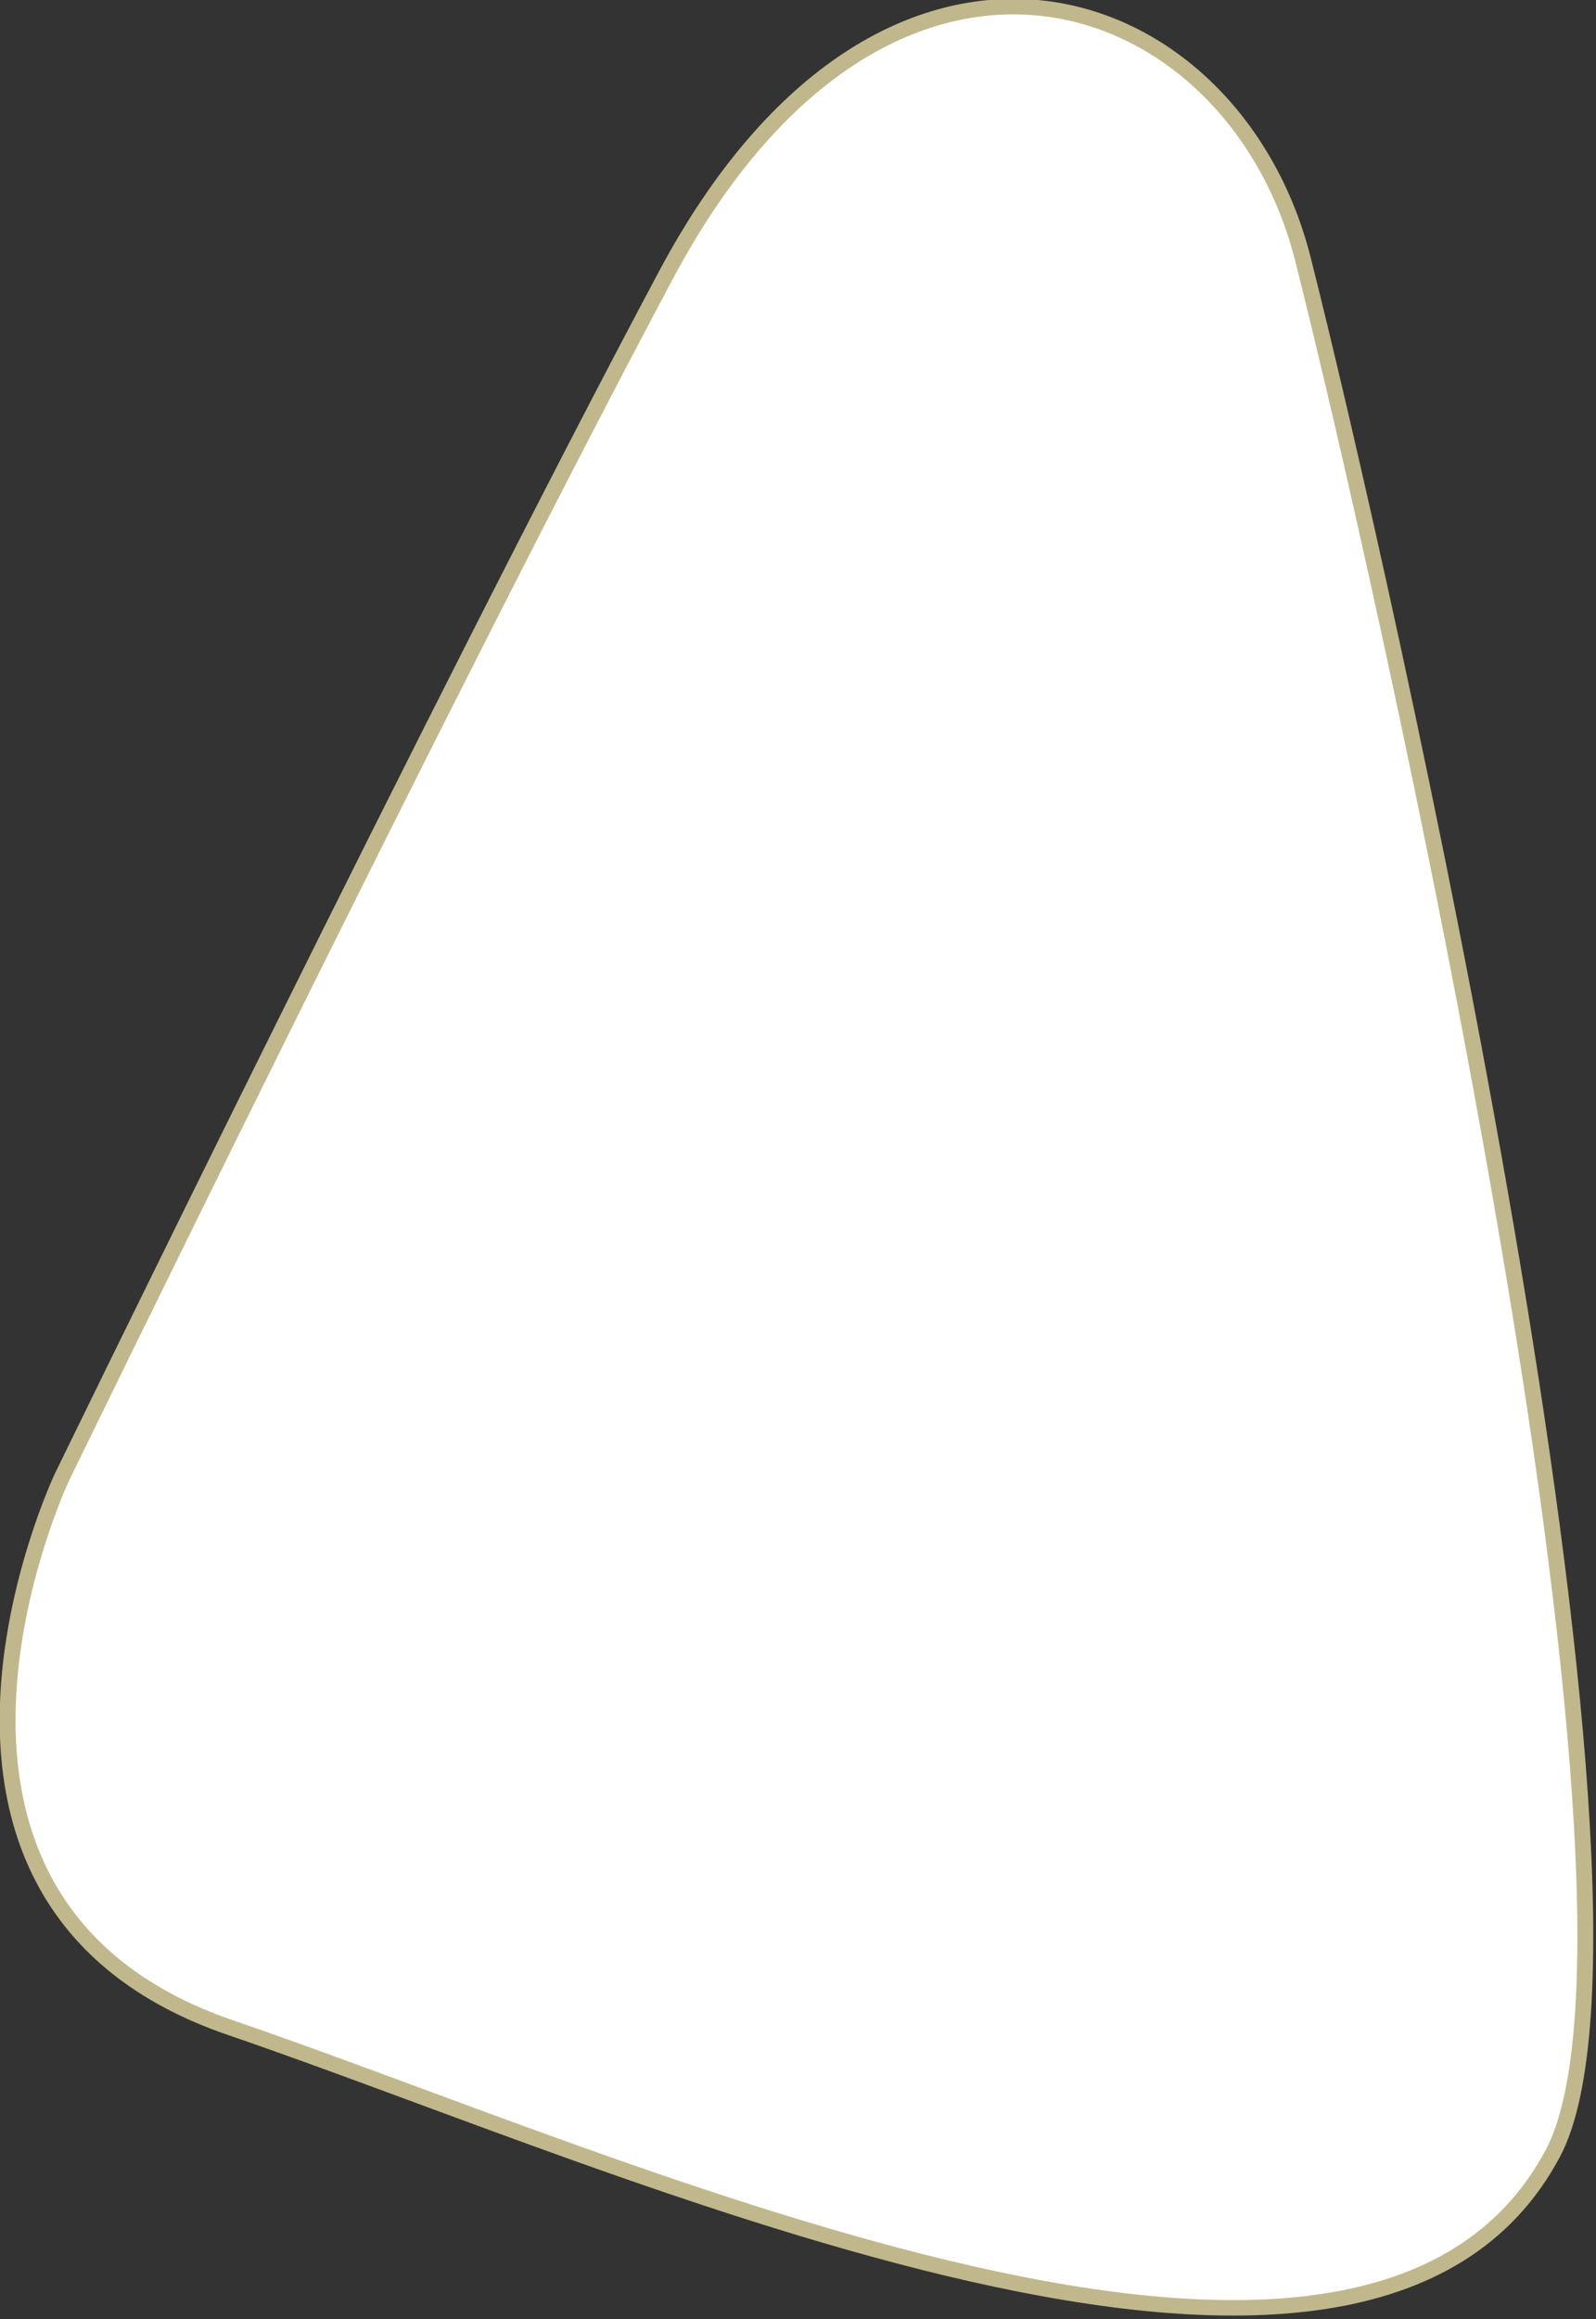 <?xml version="1.0" encoding="UTF-8" standalone="no"?>
<!DOCTYPE svg PUBLIC "-//W3C//DTD SVG 1.1//EN" "http://www.w3.org/Graphics/SVG/1.1/DTD/svg11.dtd">
<svg width="100%" height="100%" viewBox="0 0 263 382" version="1.1" xmlns="http://www.w3.org/2000/svg" xmlns:xlink="http://www.w3.org/1999/xlink" xml:space="preserve" xmlns:serif="http://www.serif.com/" style="fill-rule:evenodd;clip-rule:evenodd;stroke-linecap:round;stroke-linejoin:round;stroke-miterlimit:1.5;">
    <rect x="0" y="0" width="263" height="382" fill="#333333" stroke="none"/>
    <g transform="matrix(1.328,0,0,1.295,-139.882,-835.364)">
        <path d="M134,903C183.723,920.418 274.725,963.704 298,919C314.347,887.602 276.537,716.591 267,678C258.277,642.7 215.298,627.558 188,680C160.702,732.442 113,833 113,833C113,833 88.15,886.938 134,903Z" style="fill:white;stroke:rgb(192,184,140);stroke-width:1.97px;"/>
    </g>
</svg>
